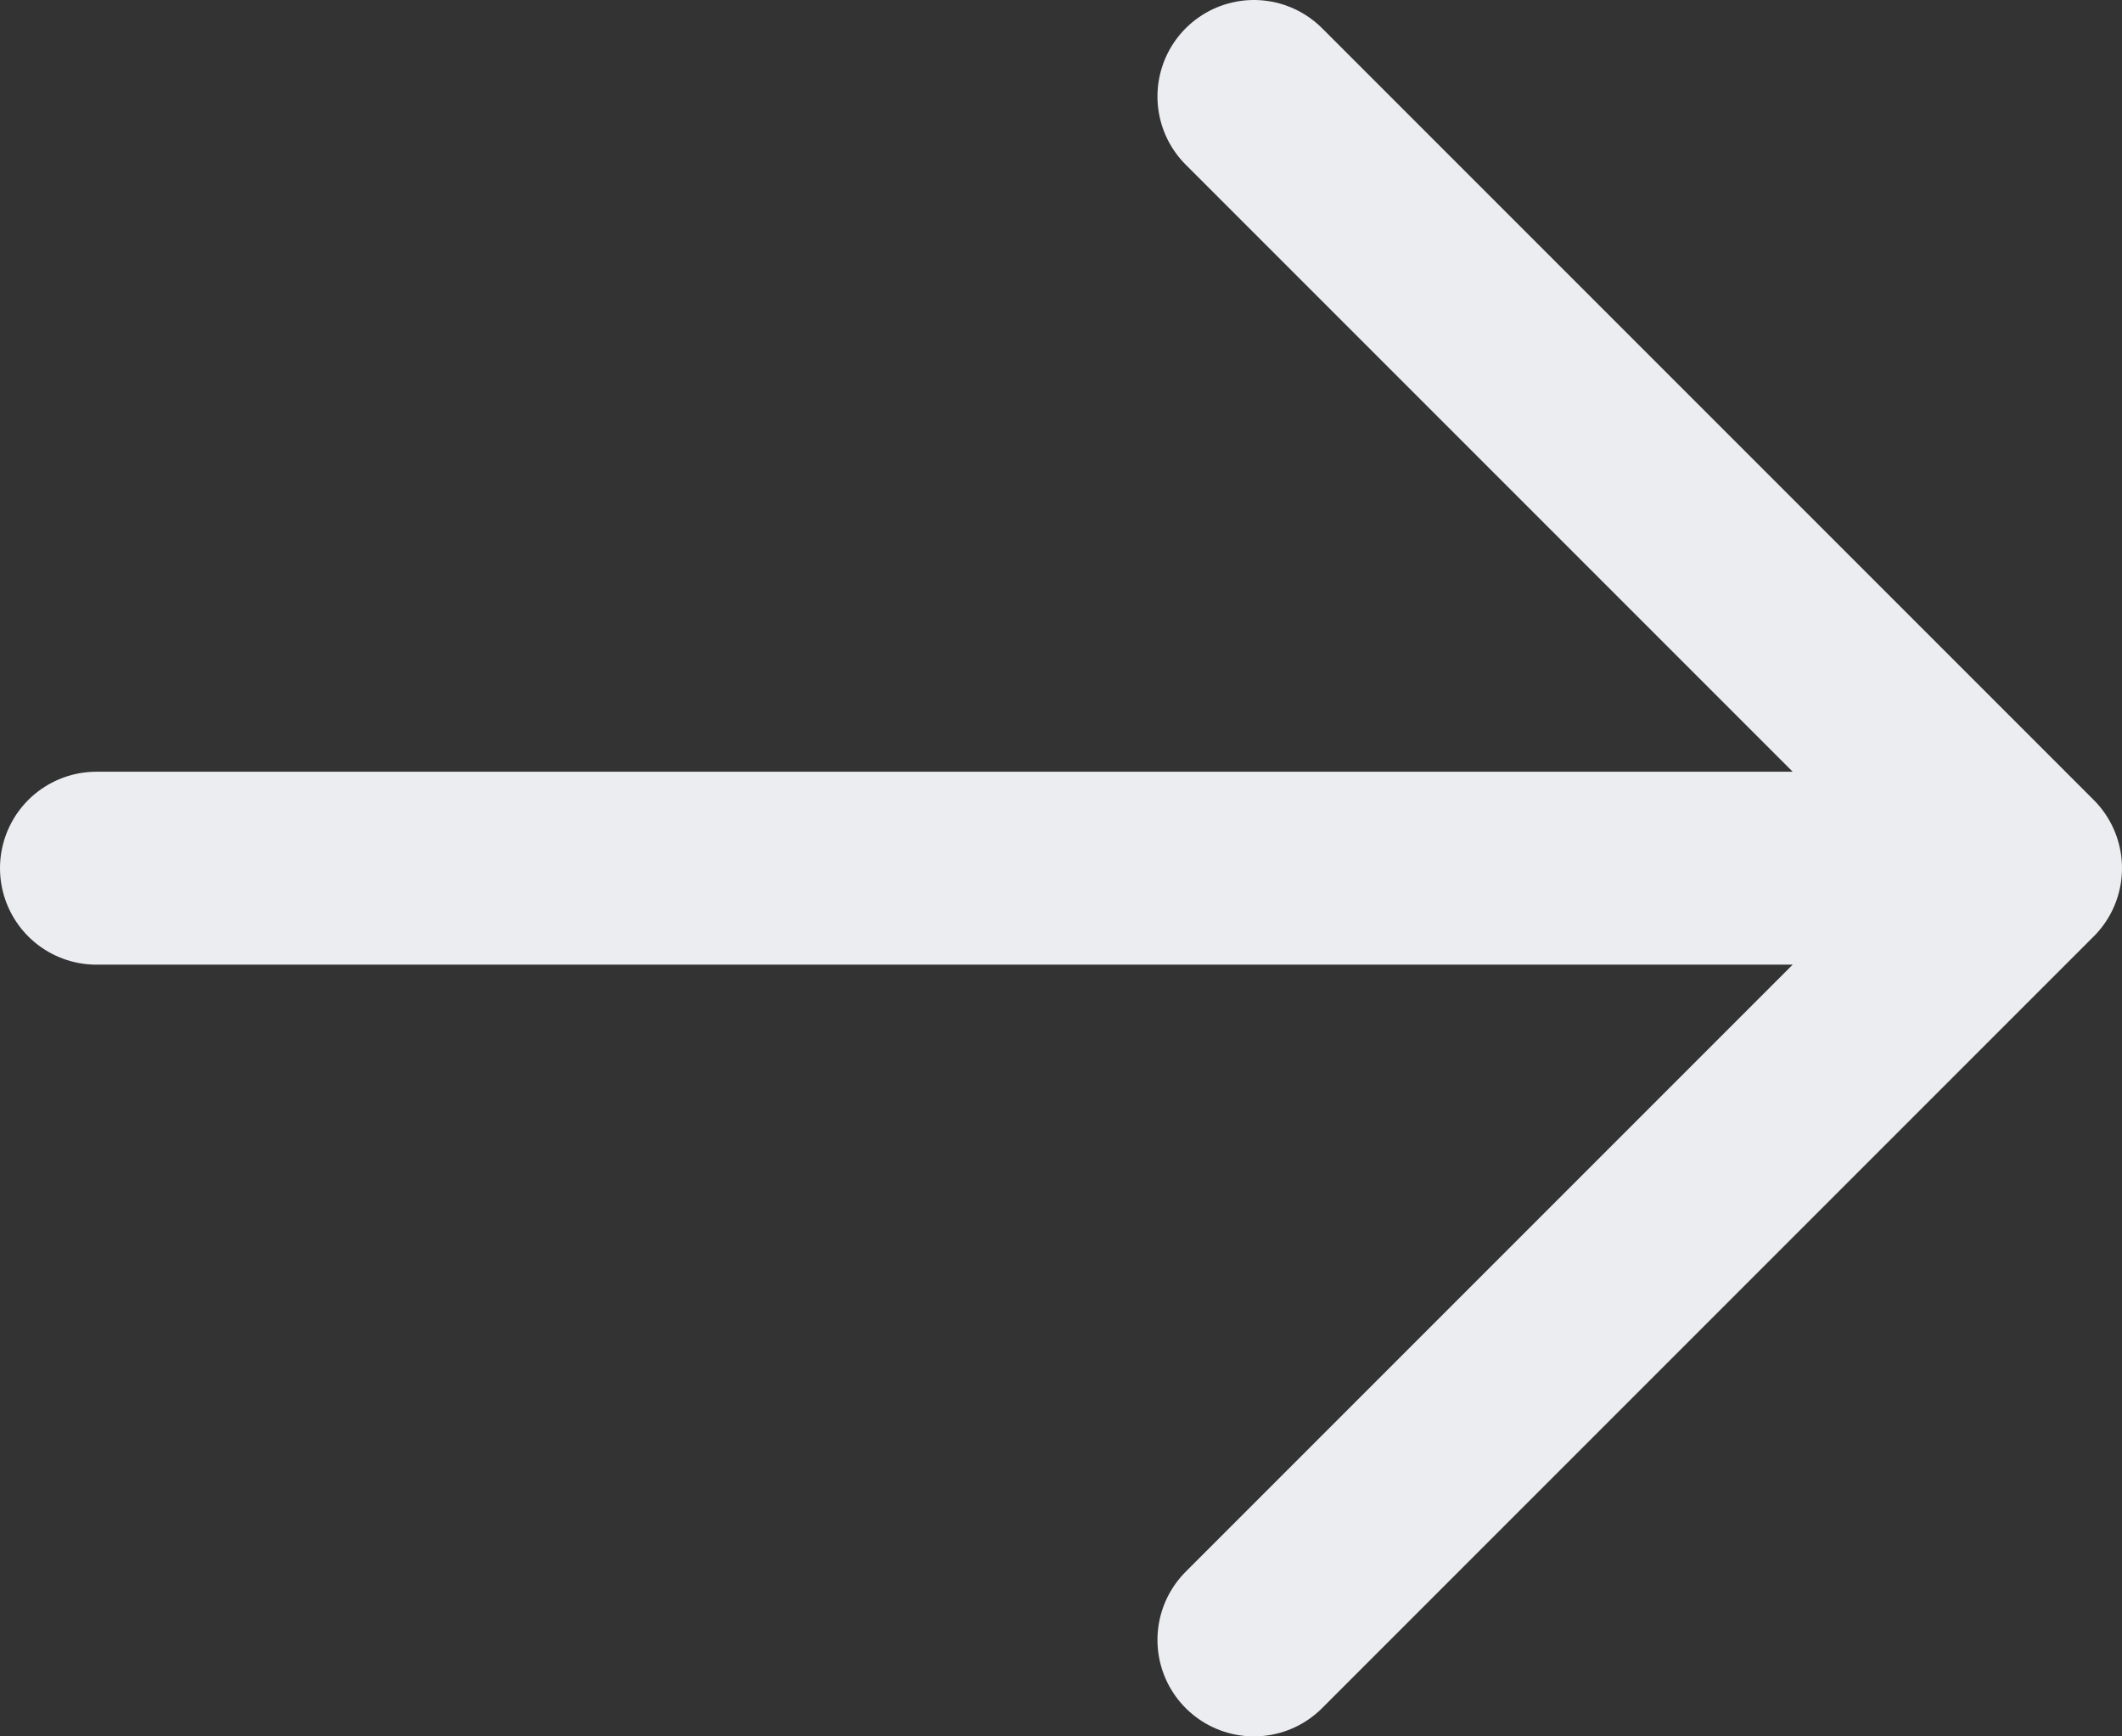 <svg width="22" height="18" viewBox="0 0 22 18" fill="none" xmlns="http://www.w3.org/2000/svg">
<rect x="0" y="0" width="22" height="18" fill="#333333" stroke="none"/>
<path d="M1 9H21M21 9L13 1M21 9L13 17" stroke="#ECEDF1" stroke-width="2" stroke-linecap="round" stroke-linejoin="round"/>
</svg>
